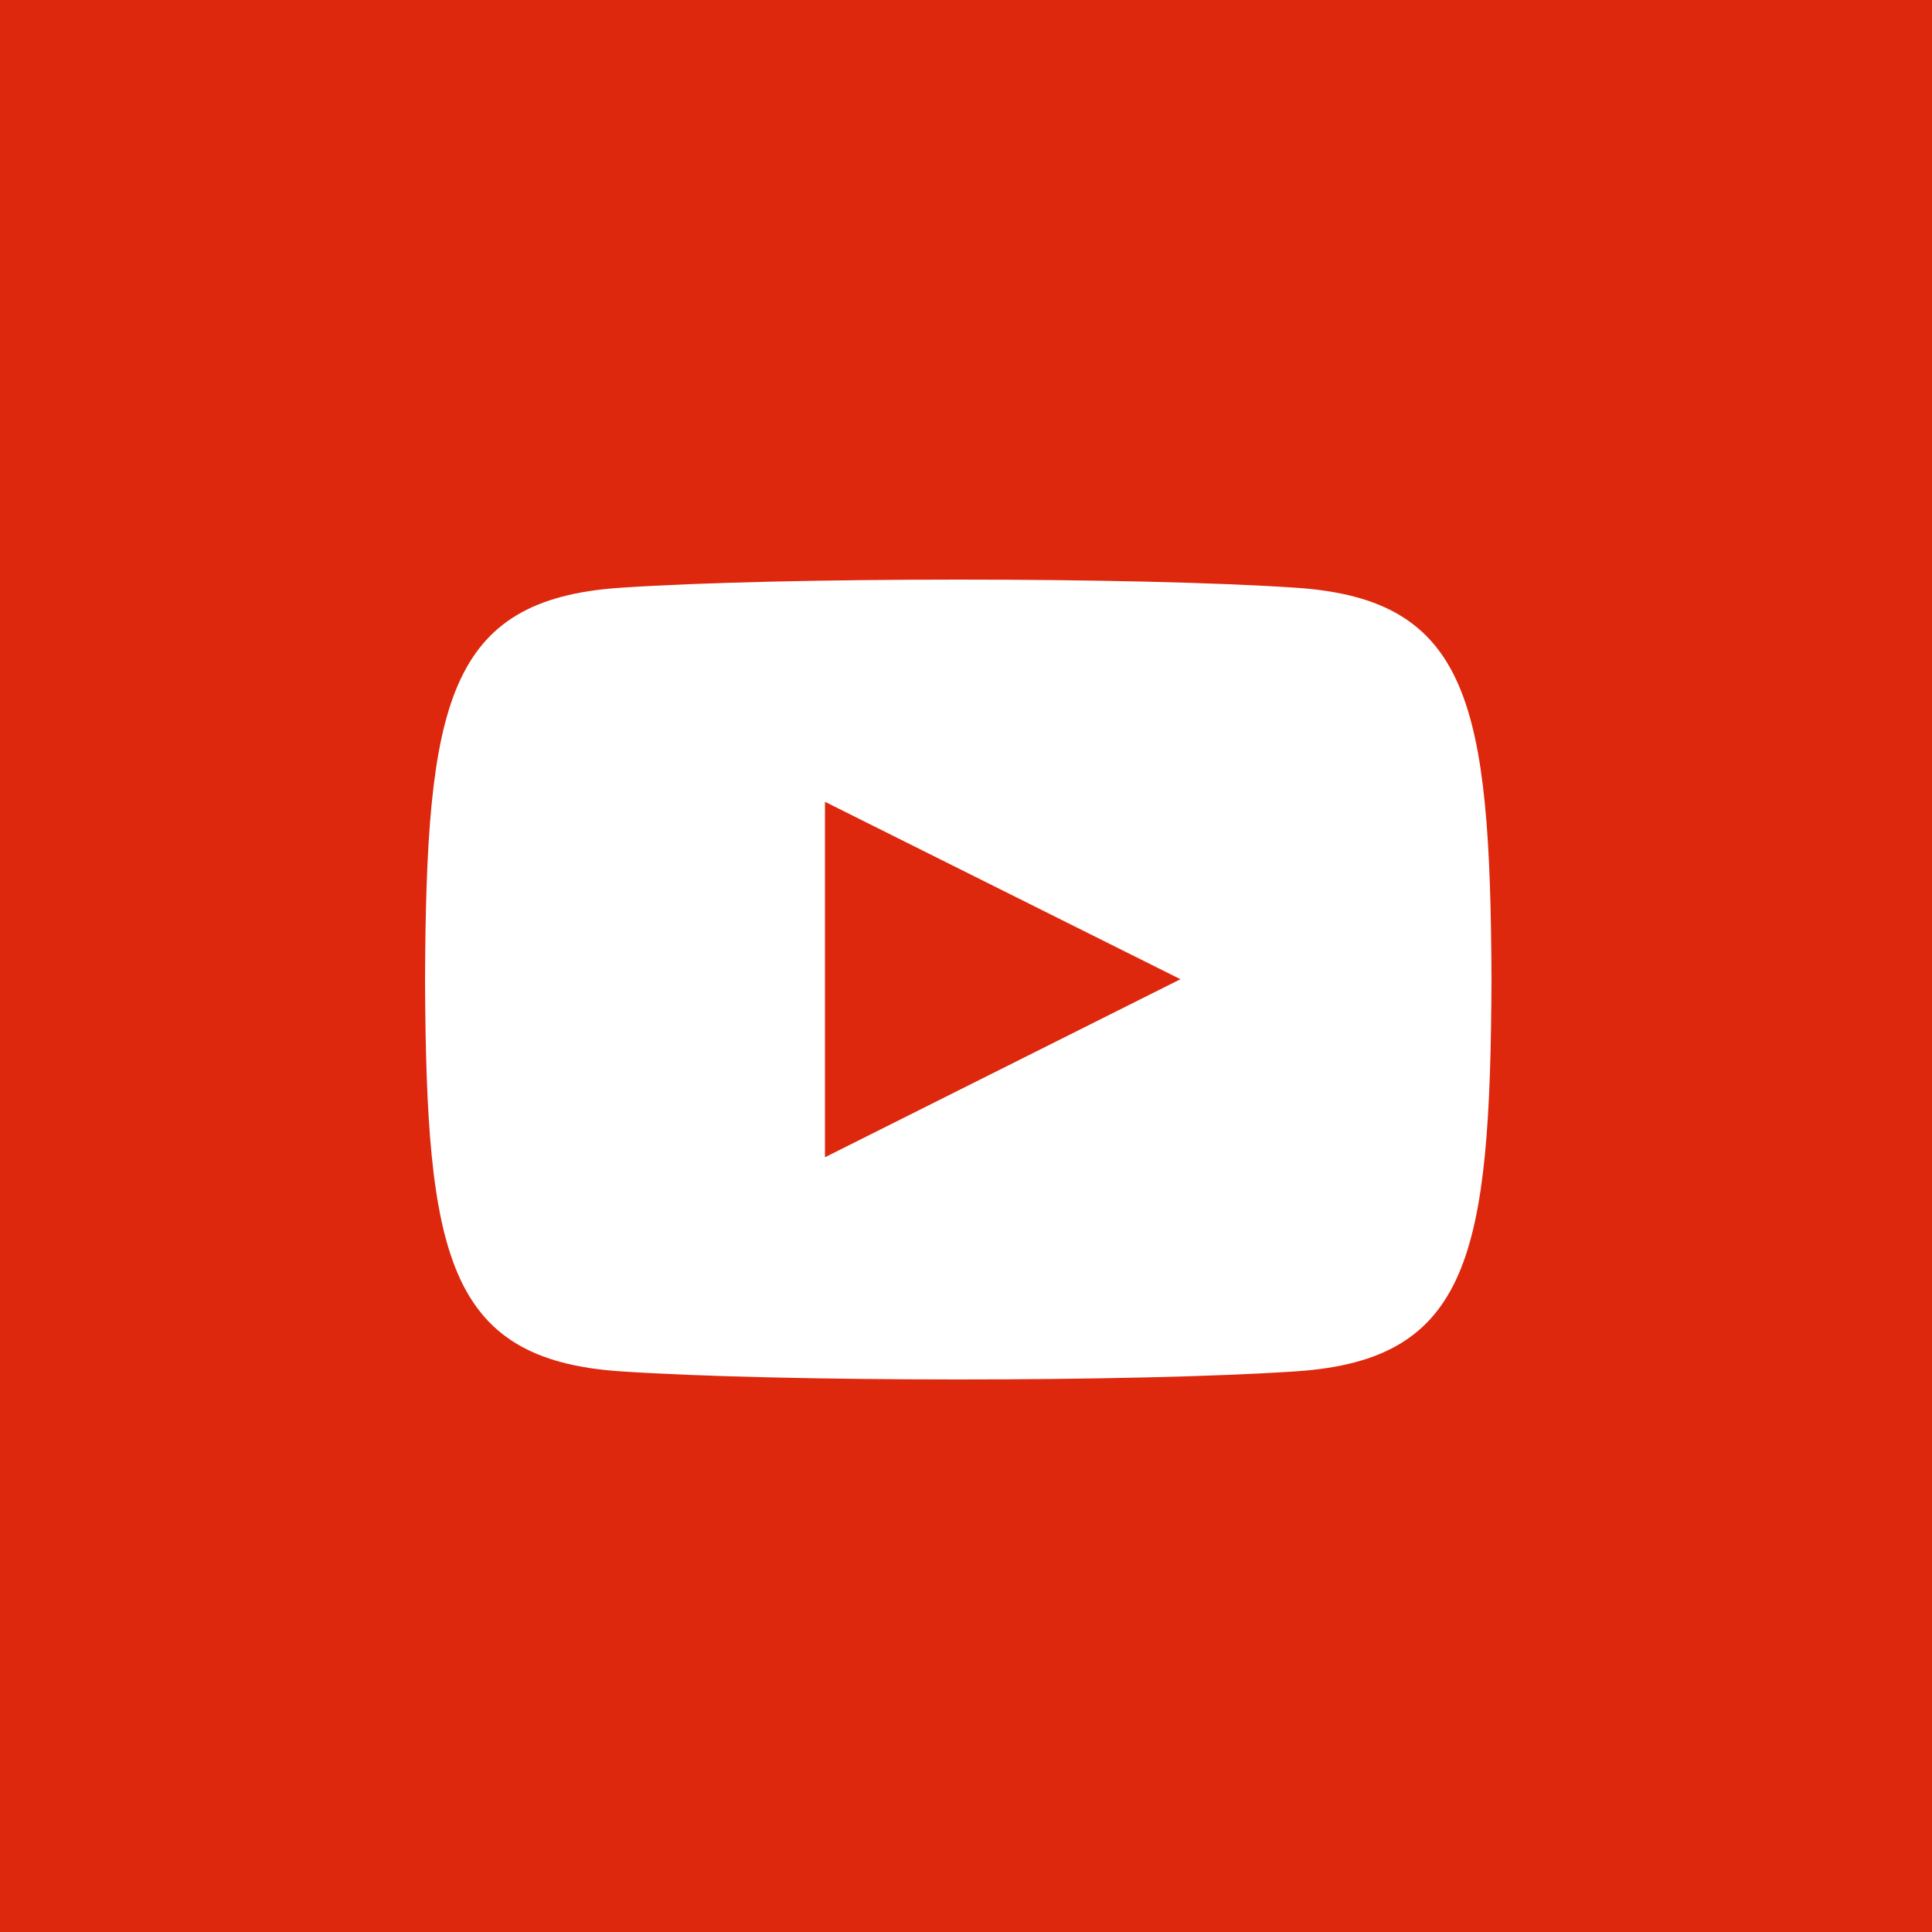 <svg xmlns="http://www.w3.org/2000/svg" width="50" height="50" viewBox="0 0 50 50">
  <g fill="none" fill-rule="evenodd">
    <rect width="50" height="50" fill="#DD280E"/>
    <path fill="#FFF" fill-rule="nonzero" d="M22.557,0.212 C18.413,-0.071 9.182,-0.07 5.043,0.212 C0.561,0.518 0.033,3.225 0,10.35 C0.033,17.463 0.557,20.181 5.043,20.489 C9.183,20.77 18.413,20.771 22.557,20.489 C27.039,20.183 27.567,17.476 27.6,10.35 C27.567,3.237 27.043,0.519 22.557,0.212 Z M10.35,14.95 L10.35,5.75 L19.55,10.342 L10.35,14.95 L10.35,14.95 Z" transform="translate(11 15)"/>
  </g>
</svg>
